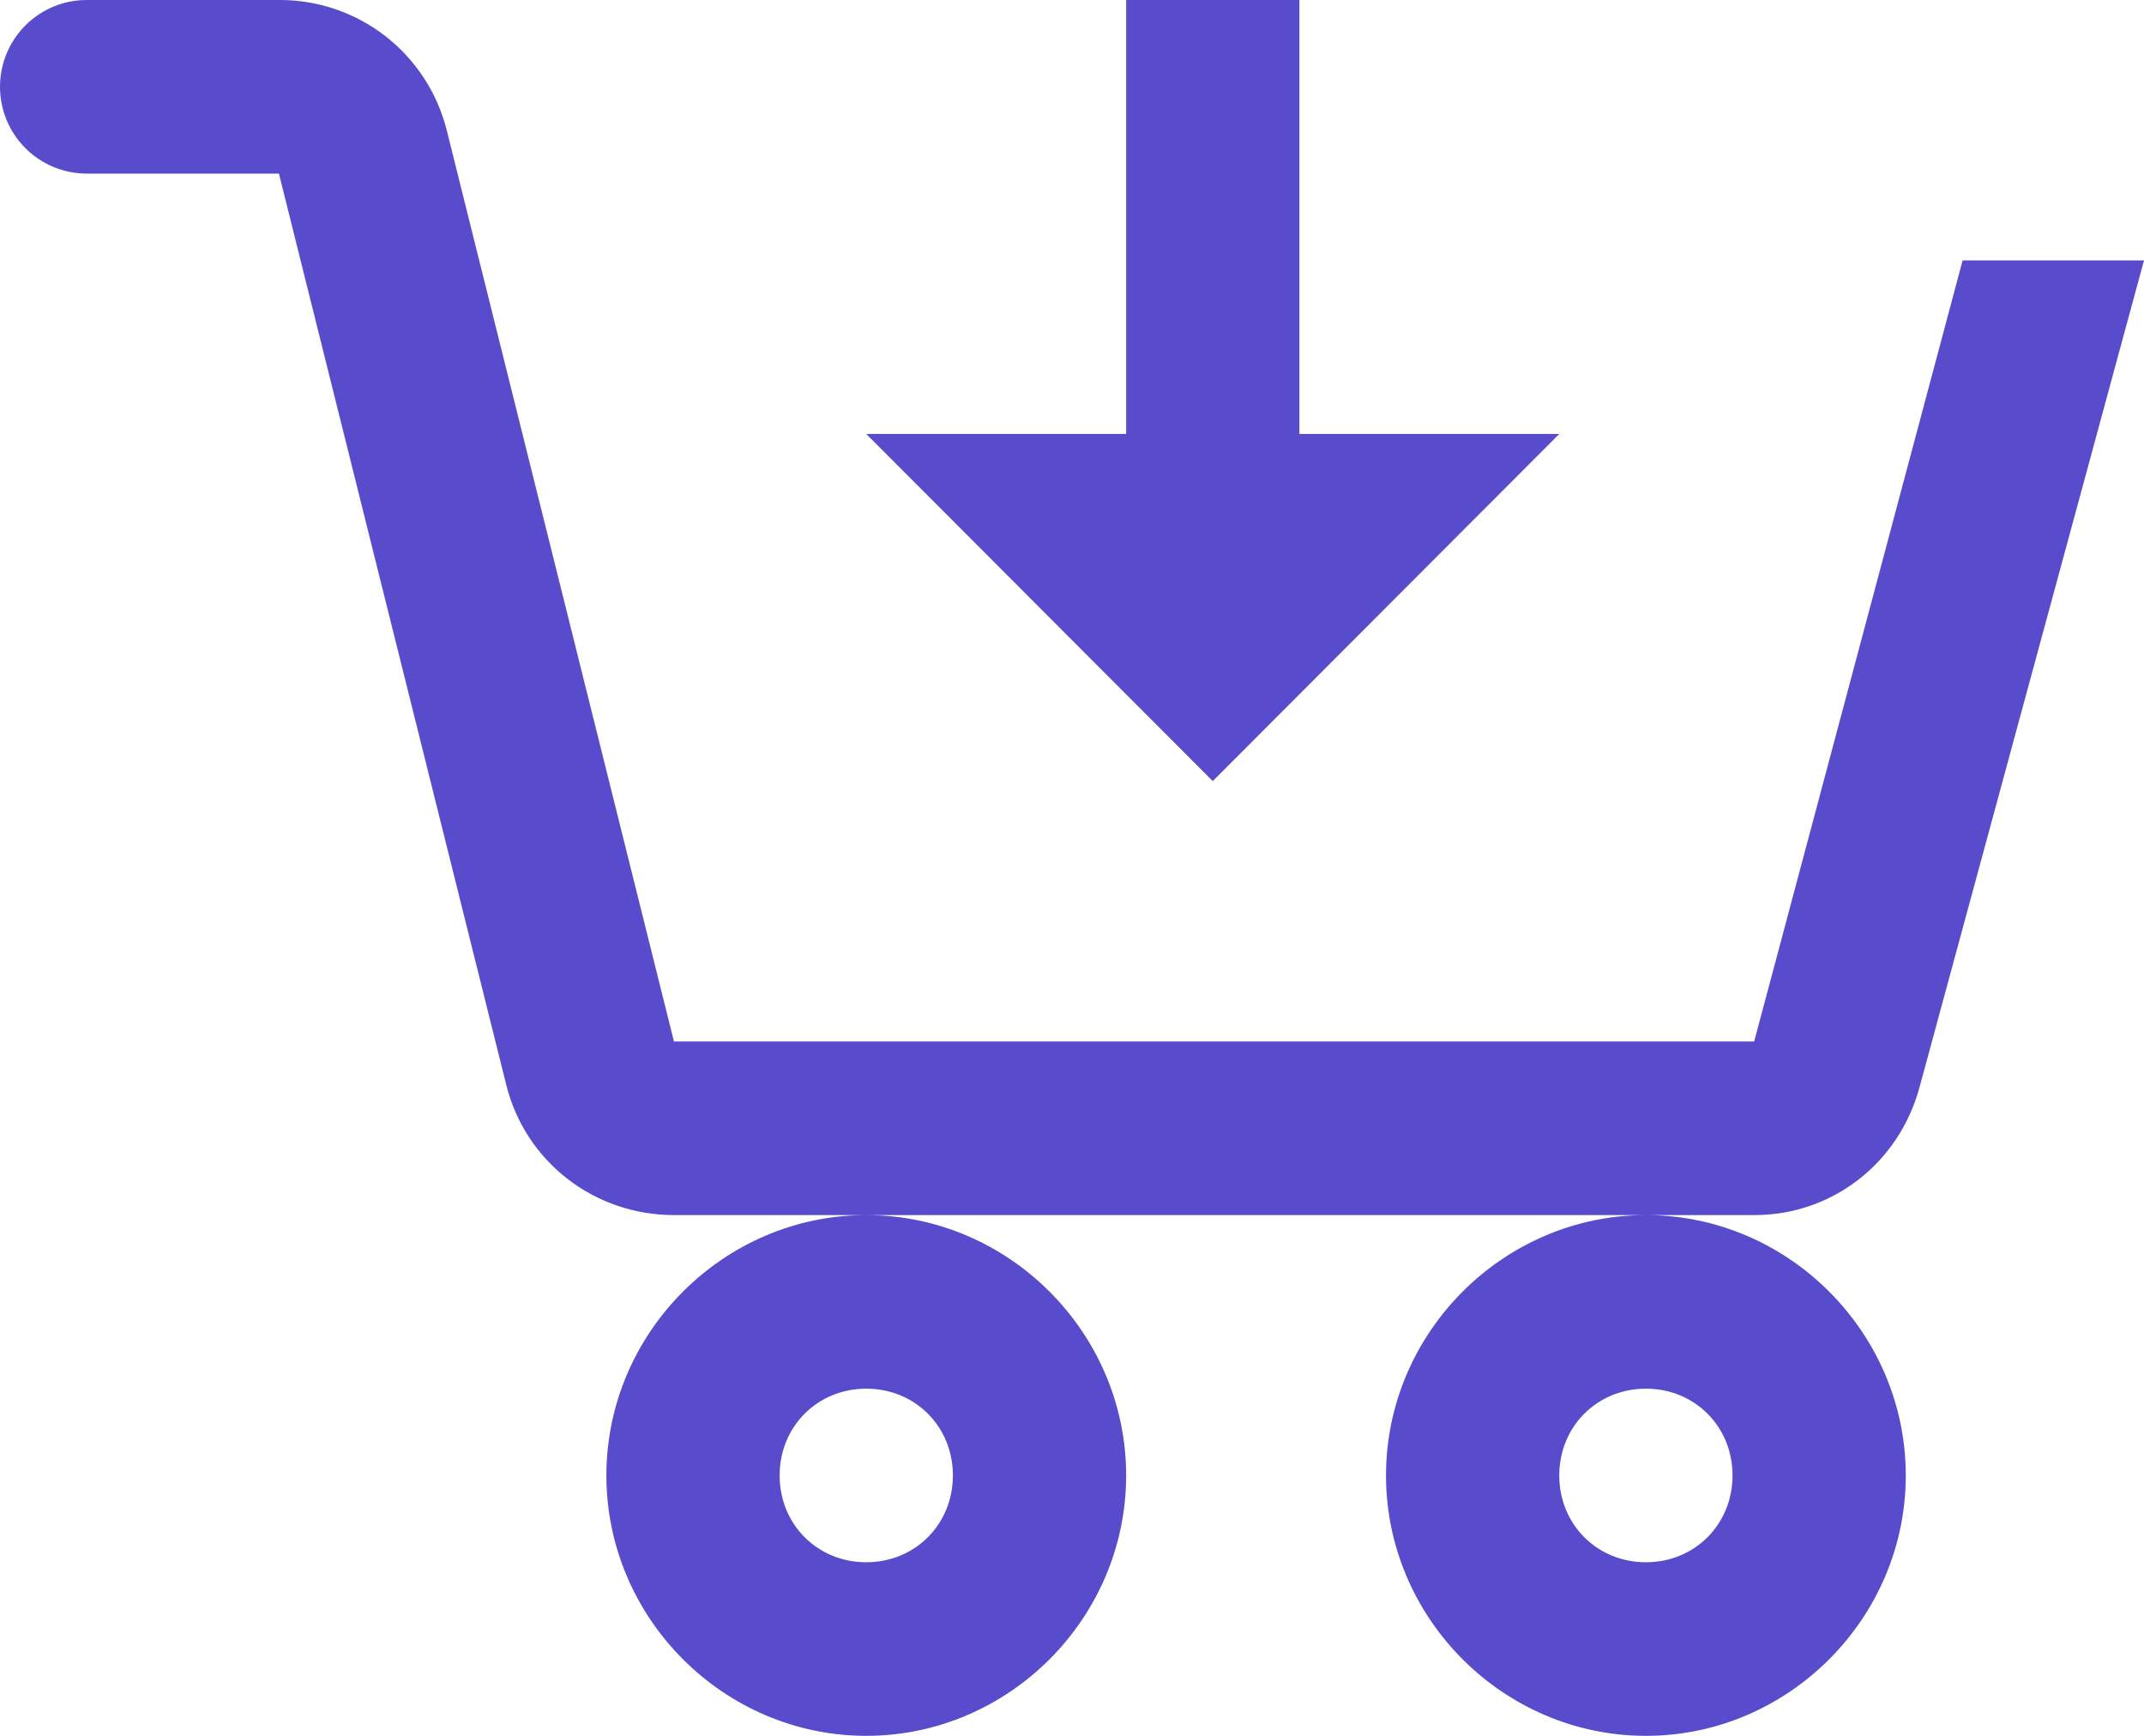 <svg width="63" height="51" viewBox="0 0 63 51" fill="none" xmlns="http://www.w3.org/2000/svg">
<path d="M2.545 0C1.87 0 1.223 0.269 0.746 0.747C0.268 1.225 0 1.874 0 2.55C0 3.226 0.268 3.875 0.746 4.353C1.223 4.831 1.87 5.1 2.545 5.1H8.196L14.876 31.875C15.443 34.145 17.472 35.7 19.806 35.7H51.548C53.846 35.7 55.799 34.17 56.402 31.951L63 7.65H57.67L51.545 30.6H19.804L13.127 3.825C12.851 2.727 12.215 1.753 11.321 1.059C10.427 0.366 9.327 -0.007 8.196 0H2.545ZM48.364 35.7C44.176 35.7 40.727 39.155 40.727 43.35C40.727 47.545 44.176 51 48.364 51C52.551 51 56 47.545 56 43.35C56 39.155 52.551 35.7 48.364 35.7ZM25.454 35.7C21.267 35.7 17.818 39.155 17.818 43.35C17.818 47.545 21.267 51 25.454 51C29.642 51 33.091 47.545 33.091 43.35C33.091 39.155 29.642 35.7 25.454 35.7ZM33.091 0V12.75H25.454L35.636 22.95L45.818 12.75H38.182V0H33.091ZM25.454 40.8C26.89 40.8 28 41.912 28 43.35C28 44.788 26.89 45.9 25.454 45.9C24.019 45.9 22.909 44.788 22.909 43.35C22.909 41.912 24.019 40.8 25.454 40.8ZM48.364 40.8C49.799 40.8 50.909 41.912 50.909 43.35C50.909 44.788 49.799 45.9 48.364 45.9C46.928 45.9 45.818 44.788 45.818 43.35C45.818 41.912 46.928 40.8 48.364 40.8Z" fill="#584CCC"/>
</svg>
